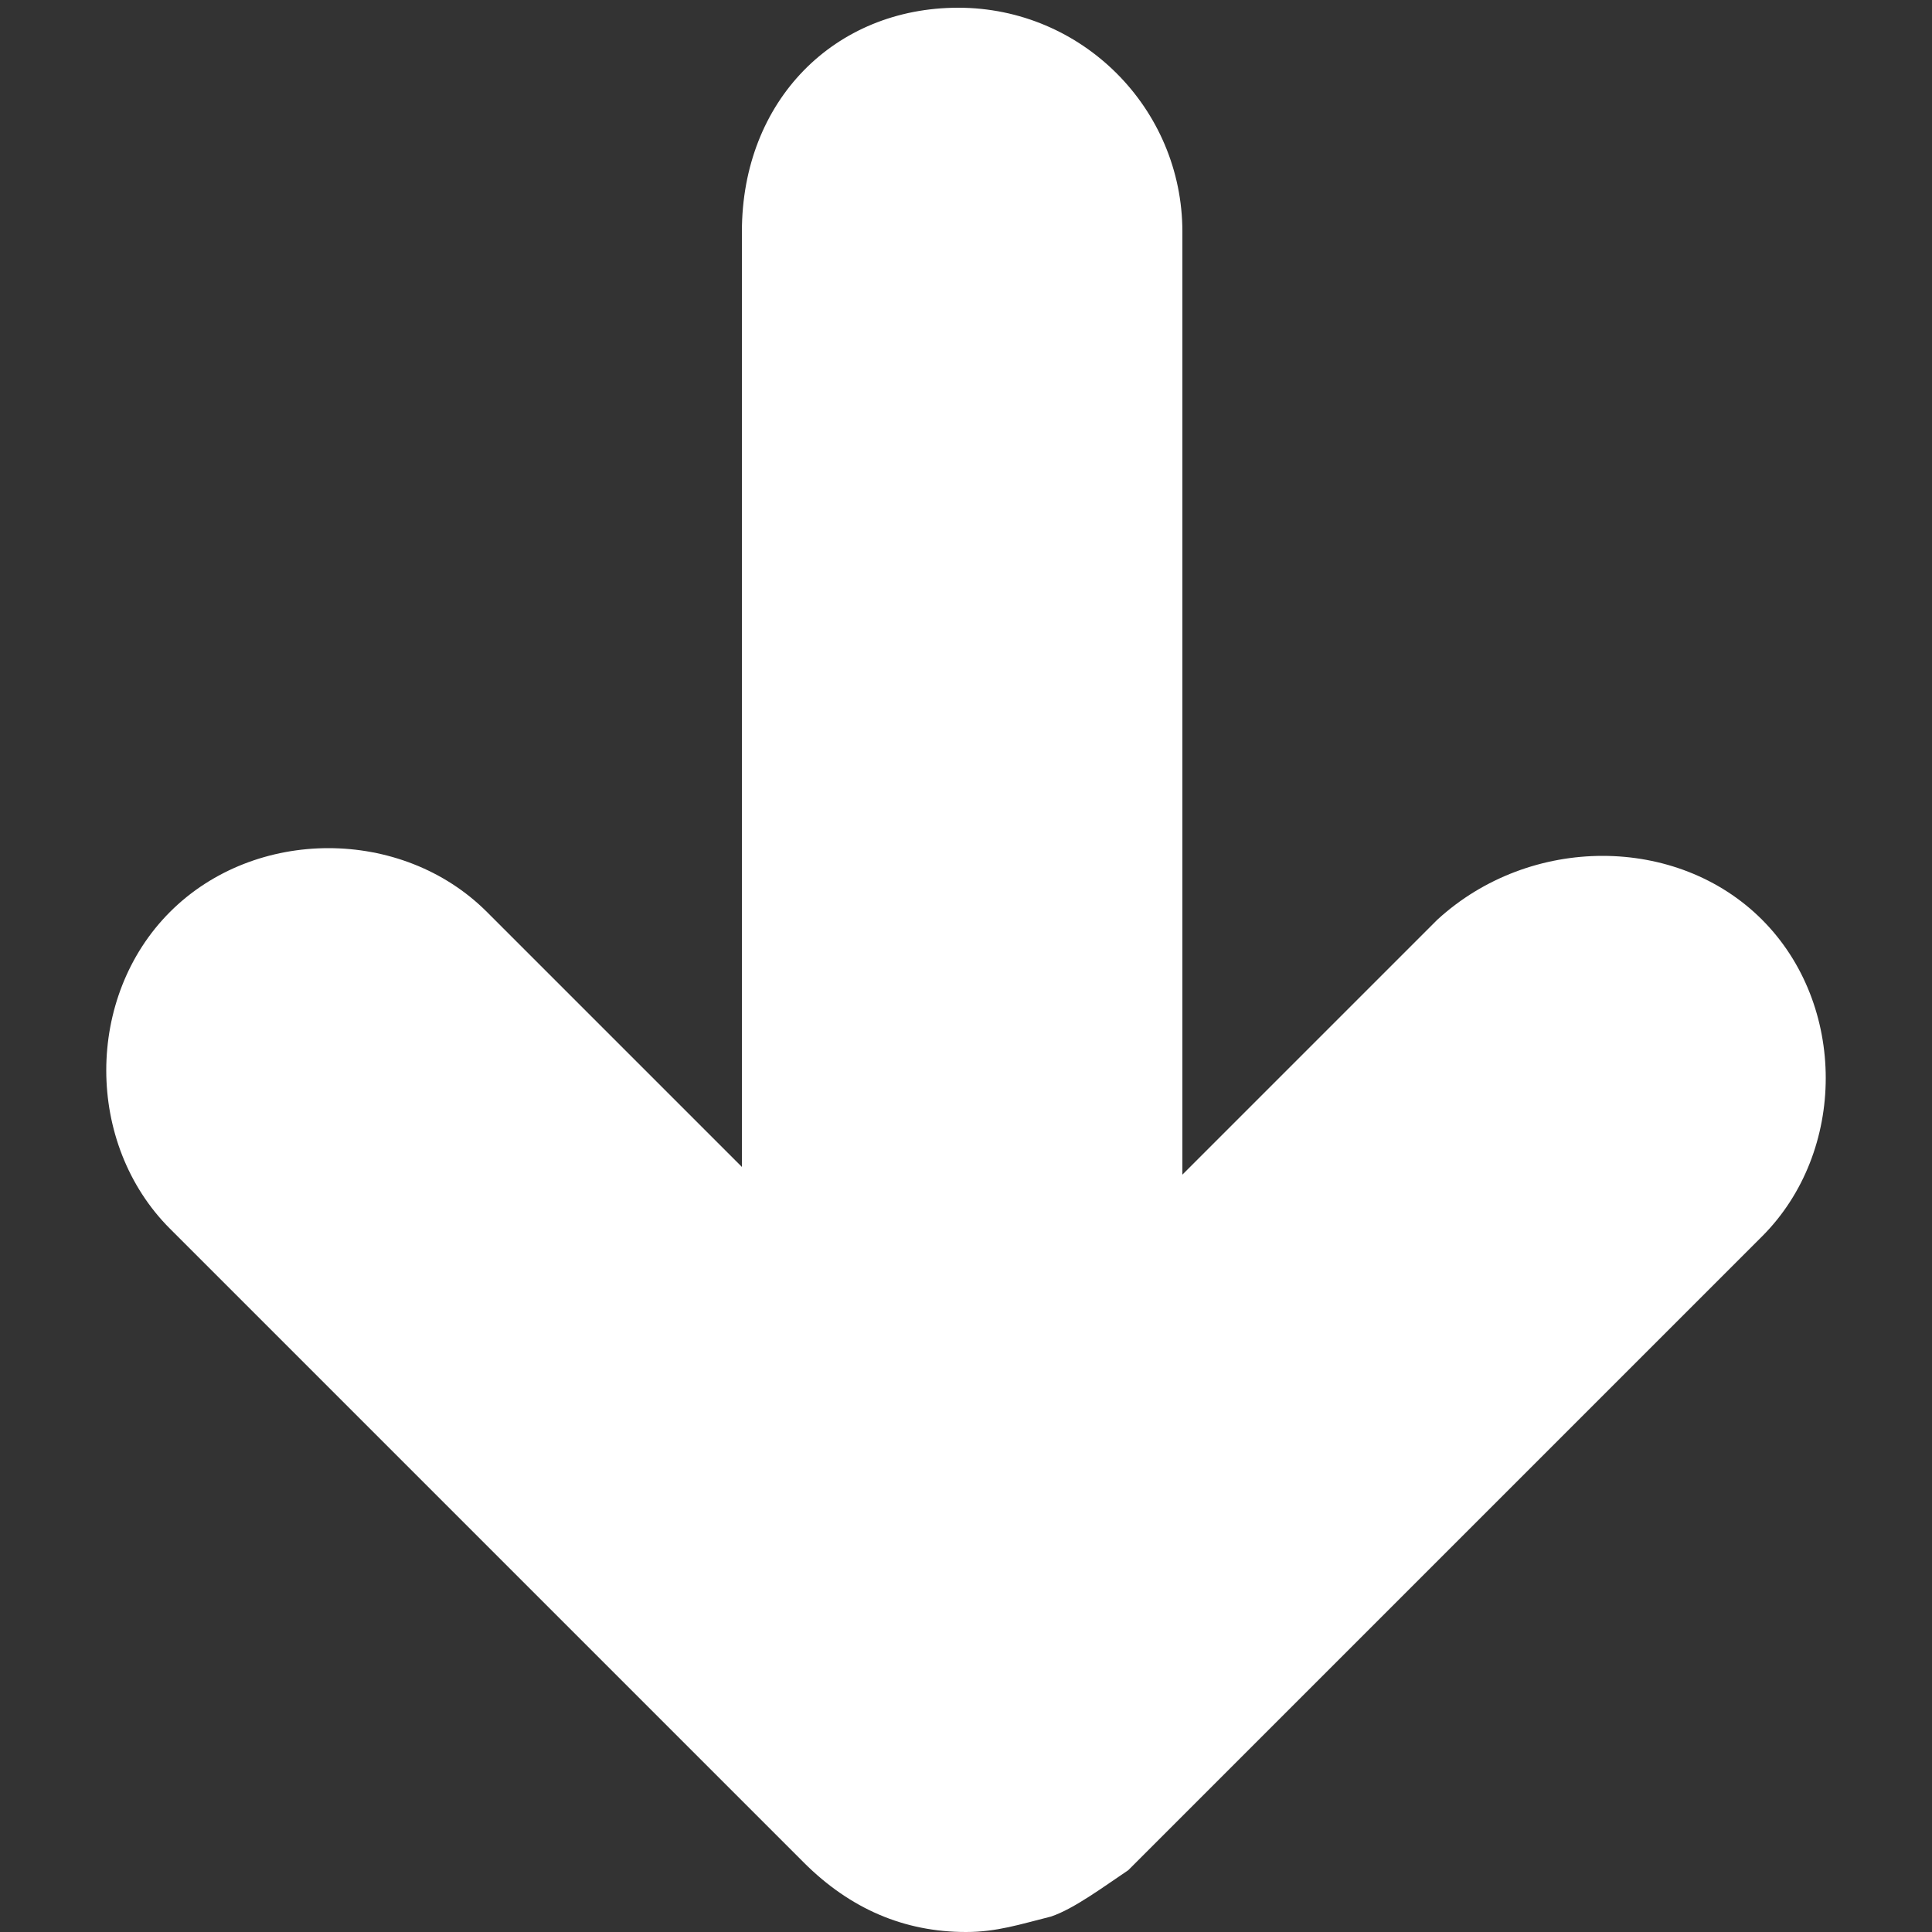 <?xml version="1.0" encoding="utf-8"?>
<!-- Generator: Adobe Illustrator 19.1.0, SVG Export Plug-In . SVG Version: 6.00 Build 0)  -->
<svg version="1.1" id="Layer_1" xmlns="http://www.w3.org/2000/svg" xmlns:xlink="http://www.w3.org/1999/xlink" x="0px" y="0px"
	 viewBox="0 0 25 25" style="enable-background:new 0 0 25 25;" xml:space="preserve">
<rect x="0" y="0" width="25" height="25" fill="#333333" stroke="none"/>
<style type="text/css">
	.st0{fill:#FFFFFF;}
</style>
<path class="st0" d="M18.6,11.9l-3.3,3.3V3c0-1.6-1.3-2.9-2.9-2.9S9.6,1.3,9.6,3v12.1l-3.3-3.3c-1.1-1.1-3-1.1-4.1,0s-1.1,3,0,4.1
	l8.2,8.2c0.6,0.6,1.3,0.9,2.1,0.9c0.4,0,0.7-0.1,1.1-0.2c0.3-0.1,0.7-0.4,1-0.6l8.2-8.2c1.1-1.1,1.1-3,0-4.1S19.8,10.8,18.6,11.9"/>
</svg>
